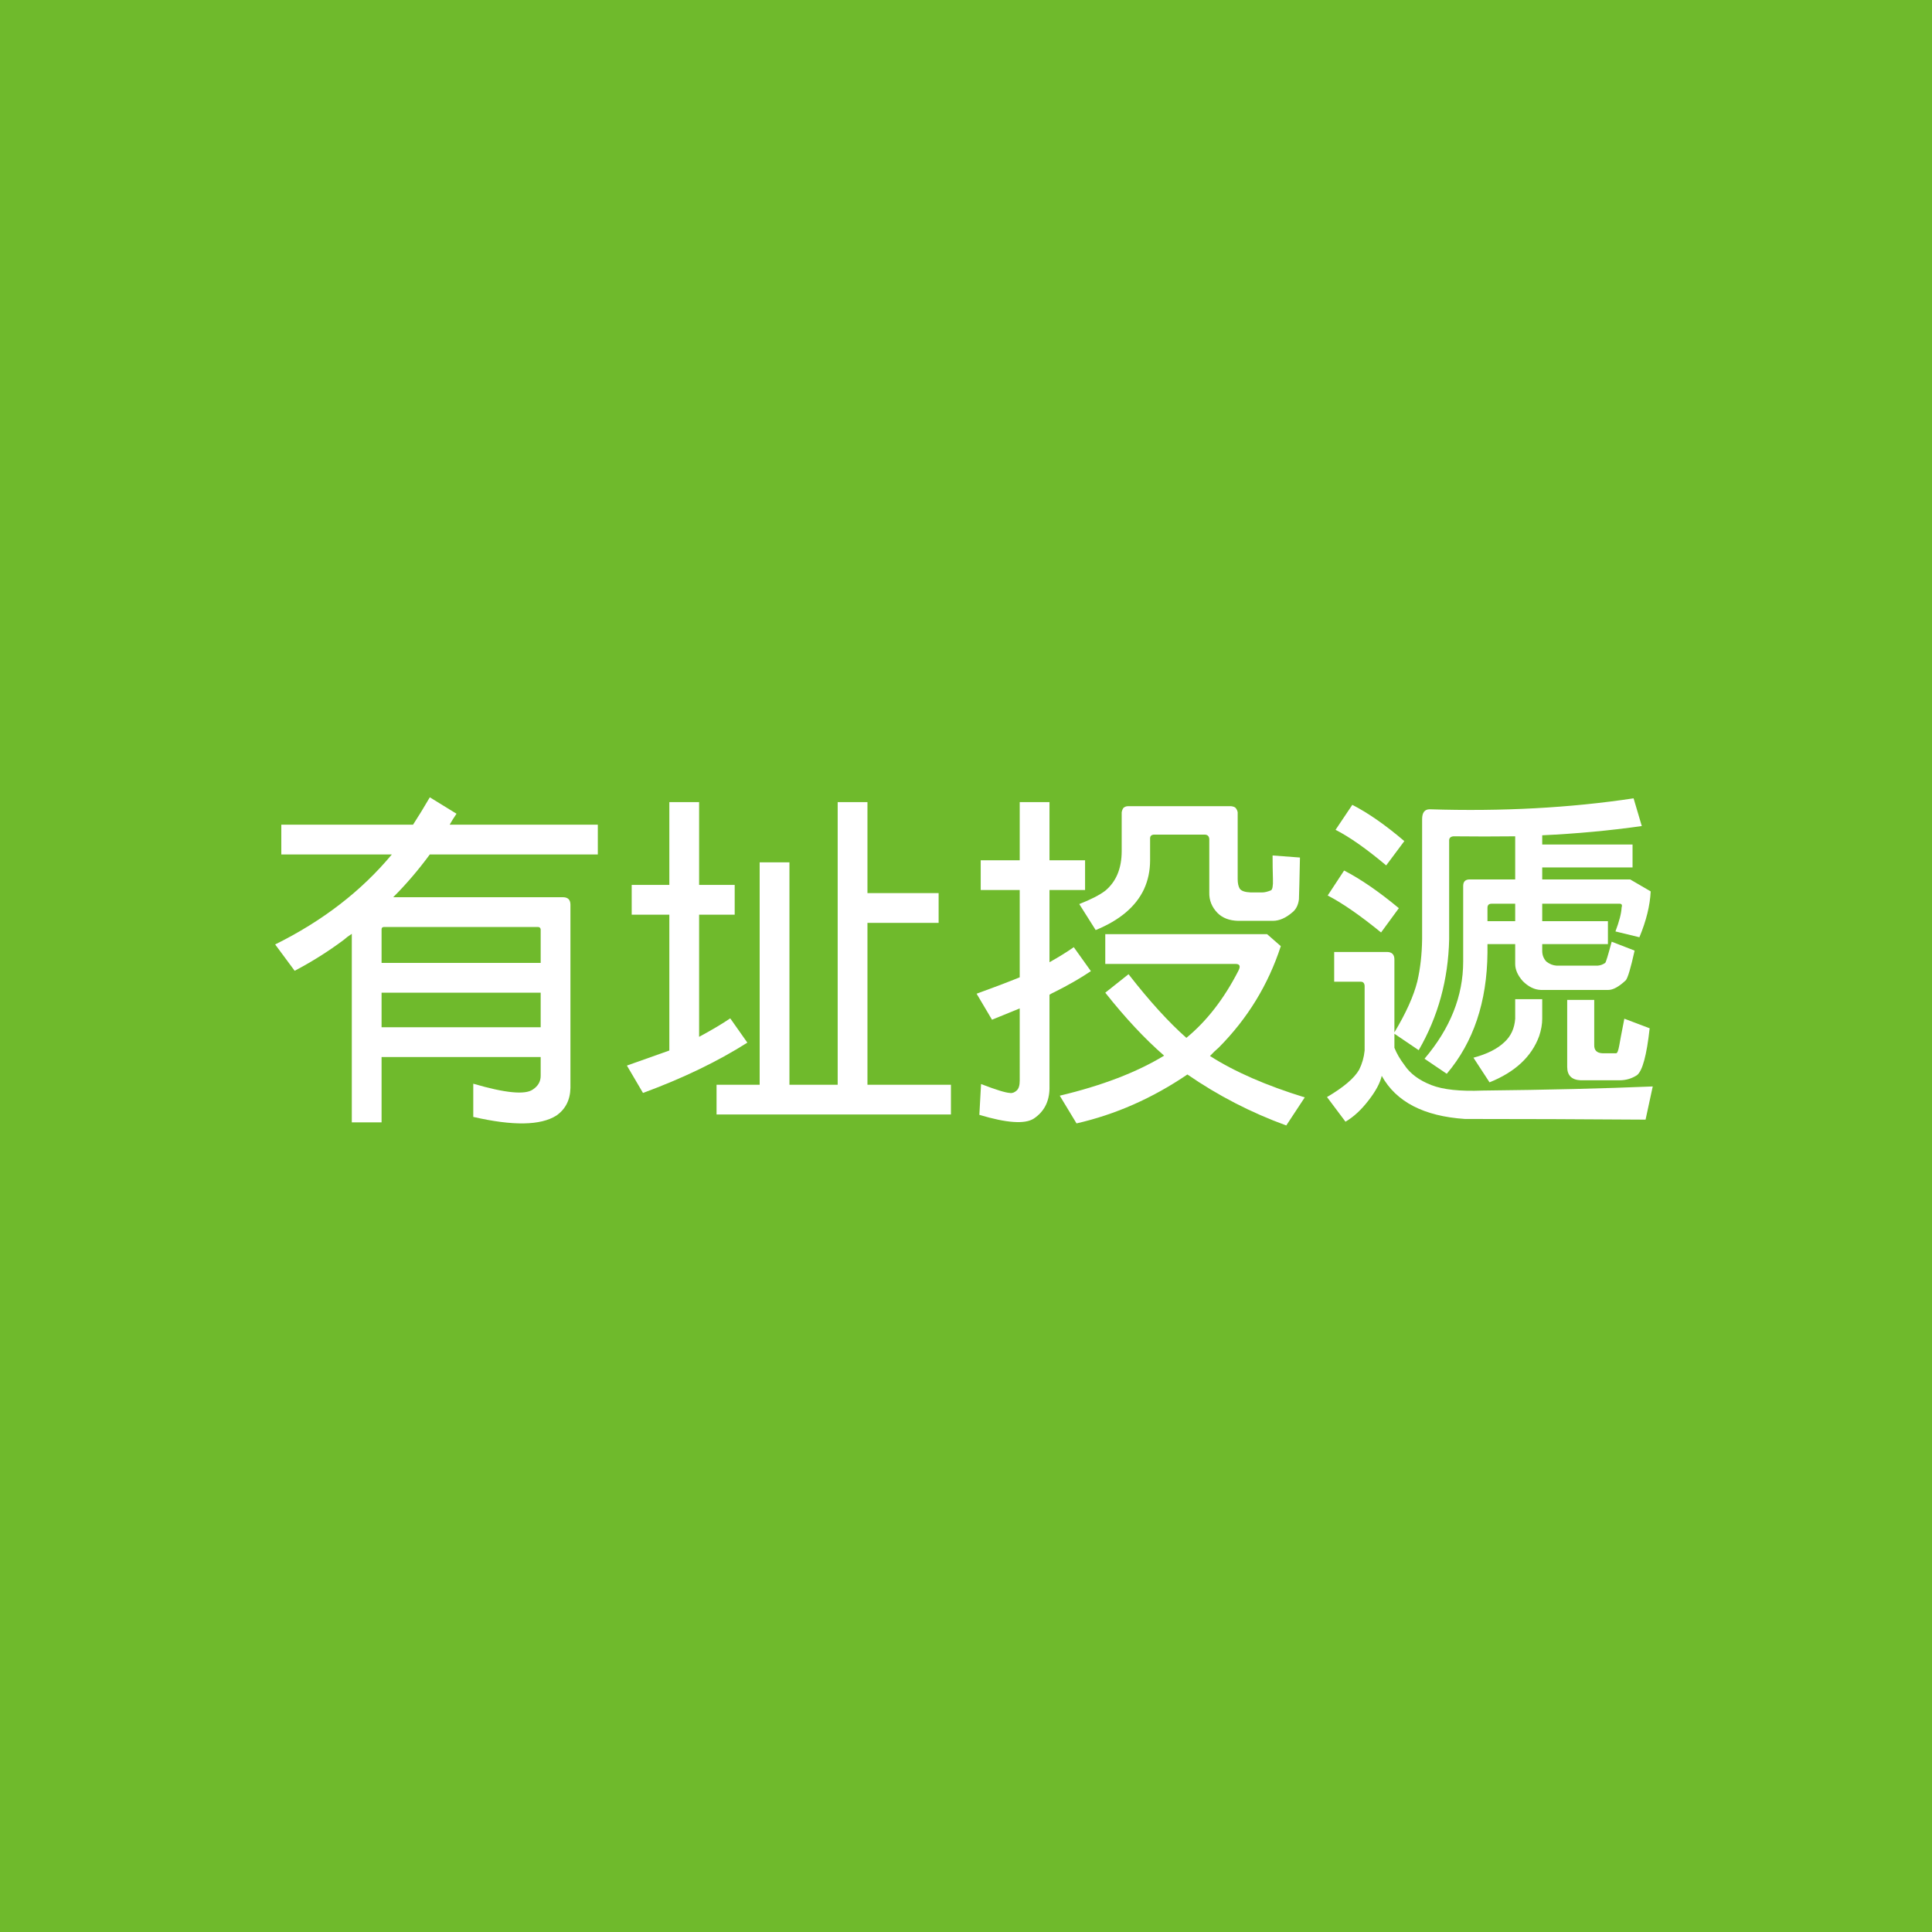 <?xml version="1.0" encoding="utf-8"?>
<!-- Generator: Adobe Illustrator 16.0.0, SVG Export Plug-In . SVG Version: 6.00 Build 0)  -->
<!DOCTYPE svg PUBLIC "-//W3C//DTD SVG 1.1//EN" "http://www.w3.org/Graphics/SVG/1.1/DTD/svg11.dtd">
<svg version="1.1" id="圖層_1" xmlns="http://www.w3.org/2000/svg" xmlns:xlink="http://www.w3.org/1999/xlink" x="0px" y="0px"
	 width="500px" height="500px" viewBox="0 0 500 500" enable-background="new 0 0 500 500" xml:space="preserve">
<rect fill="#6FBA2C" width="500" height="500"/>
<g>
	<path fill="#FFFFFF" d="M98.75,290.469h-7.704v-48.793c-0.828,0.532-1.536,1.063-2.125,1.594c-3.956,2.953-8.177,5.609-12.663,7.97
		l-5.048-6.818c12.279-6.08,22.345-13.844,30.197-23.29H72.803v-7.704h34.093c1.417-2.184,2.863-4.545,4.339-7.084l6.907,4.25
		c-0.65,0.945-1.24,1.89-1.771,2.834h38.344v7.704h-43.48c-2.953,4.016-6.11,7.704-9.476,11.069h43.923
		c1.298,0,1.948,0.65,1.948,1.948v47.377c-0.059,3.128-1.27,5.52-3.63,7.172c-4.074,2.598-11.247,2.715-21.519,0.355v-8.59
		c8.265,2.421,13.401,2.922,15.409,1.505c1.357-0.886,2.037-2.065,2.037-3.542v-4.871H98.75V290.469z M139.927,249.203v-8.678
		c-0.06-0.413-0.296-0.62-0.708-0.62H99.37c-0.414,0-0.62,0.208-0.62,0.62v8.678H139.927z M139.927,265.852v-8.945H98.75v8.945
		H139.927z"/>
	<path fill="#FFFFFF" d="M173.224,236.716h-9.741v-7.704h9.741v-21.43h7.705v21.43h9.209v7.704h-9.209v31.614
		c3.188-1.711,5.874-3.305,8.058-4.781l4.428,6.287c-7.734,4.9-16.737,9.24-27.009,13.018l-4.162-7.084
		c4.131-1.476,7.792-2.775,10.98-3.896V236.716z M196.602,223.167h7.704v57.561h12.486v-73.146h7.704v23.556h18.419v7.704h-18.419
		v41.887h21.607v7.703h-60.66v-7.703h11.158V223.167z"/>
	<path fill="#FFFFFF" d="M263.903,230.34h-10.095v-7.704h10.095v-15.054h7.704v15.054h9.21v7.704h-9.21v18.685
		c2.42-1.357,4.517-2.657,6.287-3.896l4.428,6.199c-2.716,1.83-5.844,3.631-9.387,5.402c-0.531,0.236-0.974,0.473-1.328,0.707
		v24.265c-0.059,3.423-1.416,6.021-4.073,7.792c-2.302,1.476-6.995,1.152-14.08-0.974l0.442-7.97
		c3.838,1.477,6.316,2.244,7.439,2.303c0.589,0.119,1.18-0.089,1.771-0.62c0.531-0.472,0.797-1.328,0.797-2.567V260.98
		c-2.421,1.004-4.812,1.979-7.173,2.922l-3.984-6.73c4.25-1.533,7.969-2.951,11.157-4.25V230.34z M278.604,290.734l-4.34-7.173
		c10.922-2.597,19.926-6.051,27.01-10.36c-4.959-4.309-10.037-9.741-15.231-16.295l6.022-4.781
		c5.371,6.907,10.36,12.397,14.965,16.471c5.254-4.309,9.741-10.095,13.461-17.356c0.648-1.24,0.354-1.829-0.887-1.771h-33.562
		v-7.704h41.886l3.543,3.099c-3.248,9.978-8.59,18.716-16.029,26.213c-0.826,0.708-1.594,1.447-2.302,2.213
		c6.376,4.074,14.552,7.646,24.53,10.715l-4.783,7.262c-9.092-3.307-17.621-7.704-25.592-13.194
		C298.263,284.211,288.699,288.432,278.604,290.734z M297.643,216.969v5.667c0,2.716-0.531,5.225-1.594,7.527
		c-2.125,4.487-6.287,8-12.486,10.538l-4.25-6.73c3.01-1.18,5.254-2.332,6.729-3.454c2.834-2.36,4.251-5.785,4.251-10.272v-10.007
		c0.058-0.413,0.206-0.797,0.442-1.151c0.354-0.294,0.737-0.443,1.151-0.443h26.743c0.532,0.06,0.915,0.208,1.151,0.443
		c0.295,0.354,0.472,0.739,0.531,1.151v17.268c0,1.063,0.178,1.89,0.531,2.479c0.412,0.591,1.357,0.916,2.834,0.974h3.011
		c0.589,0,1.328-0.177,2.214-0.531c0.412-0.177,0.59-1.151,0.531-2.922c-0.06-1.889-0.088-3.925-0.088-6.11l7.084,0.531
		c-0.119,5.727-0.207,9.329-0.266,10.804c-0.178,1.477-0.739,2.599-1.683,3.365c-1.713,1.476-3.396,2.214-5.048,2.214h-9.032
		c-2.245-0.058-4.016-0.738-5.313-2.037c-1.477-1.535-2.185-3.306-2.125-5.313v-13.814c-0.06-0.767-0.474-1.151-1.24-1.151h-13.105
		C297.967,216.054,297.643,216.379,297.643,216.969z"/>
	<path fill="#FFFFFF" d="M353.166,268.508v-13.372c-0.059-0.708-0.385-1.063-0.974-1.063h-6.907v-7.705h13.637
		c1.299,0,1.949,0.65,1.949,1.948v18.863c3.01-5.018,4.988-9.416,5.933-13.195c0.767-3.305,1.181-6.936,1.239-10.892V212.01
		c0-1.711,0.649-2.568,1.949-2.568c18.713,0.591,36.307-0.354,52.777-2.834l2.126,7.173c-8.324,1.182-16.914,1.979-25.77,2.391
		v2.391h23.378v5.933h-23.378v3.099h22.759l5.313,3.1c-0.177,3.661-1.15,7.616-2.922,11.866l-6.199-1.505
		c1.004-2.657,1.535-4.723,1.594-6.199c0.236-0.708,0-1.032-0.707-0.974h-19.837v4.516h17.003v5.933h-17.003v1.771
		c0,1.063,0.354,1.979,1.063,2.746c0.826,0.65,1.712,1.004,2.657,1.063h10.626c0.708-0.058,1.357-0.295,1.948-0.708
		c0.178-0.118,0.738-1.948,1.683-5.49l5.933,2.302c-1.004,4.547-1.771,7.114-2.302,7.704c-1.771,1.654-3.276,2.479-4.517,2.479
		h-17.445c-1.653-0.058-3.219-0.825-4.693-2.302c-1.299-1.476-1.947-2.952-1.947-4.428v-5.136h-7.174v2.214
		c-0.119,12.752-3.631,23.201-10.537,31.349l-5.756-3.896c6.67-7.852,10.006-16.234,10.006-25.149v-19.571
		c0-1.121,0.561-1.683,1.683-1.683h11.778v-11.158c-5.256,0.06-10.568,0.06-15.94,0c-0.827,0.06-1.21,0.473-1.151,1.24v25.415
		c-0.236,10.45-2.863,20.013-7.881,28.692l-6.287-4.251v3.631c0.589,1.477,1.445,2.953,2.567,4.428
		c1.476,2.244,3.808,3.984,6.996,5.225c3.011,1.182,7.438,1.654,13.283,1.417c16.766-0.177,31.437-0.531,44.011-1.063l-1.859,8.59
		c-16.471-0.119-32.057-0.177-46.756-0.177c-10.627-0.709-17.8-4.428-21.52-11.158c-0.414,1.83-1.535,3.927-3.365,6.287
		c-1.89,2.479-3.896,4.34-6.021,5.579l-4.781-6.376c4.309-2.537,7.084-4.899,8.324-7.084c0.766-1.535,1.239-3.188,1.416-4.959
		V268.508z M347.854,225.293c4.25,2.185,8.973,5.432,14.168,9.741l-4.604,6.287c-5.433-4.428-10.037-7.616-13.814-9.564
		L347.854,225.293z M349.979,208.291c4.131,2.125,8.619,5.255,13.46,9.387l-4.693,6.288c-5.136-4.309-9.505-7.379-13.106-9.21
		L349.979,208.291z M399.126,258.59v5.047c0,1.417-0.266,2.922-0.797,4.517c-1.948,5.313-6.229,9.298-12.841,11.954l-4.162-6.375
		c3.543-0.943,6.229-2.303,8.059-4.074c1.652-1.534,2.568-3.541,2.746-6.021v-5.047H399.126z M392.131,233.883h-6.111
		c-0.708,0-1.063,0.354-1.063,1.063v3.454h7.174V233.883z M412.586,258.767v11.601c-0.059,1.417,0.649,2.156,2.125,2.214h3.543
		c0.295,0,0.561-0.649,0.797-1.948c0.178-1.063,0.619-3.395,1.328-6.996l6.553,2.48c-0.768,6.966-1.859,11.01-3.275,12.131
		c-1.359,0.886-2.865,1.328-4.518,1.328h-10.095c-2.302-0.117-3.454-1.268-3.454-3.453v-17.356H412.586z"/>
</g>
</svg>
